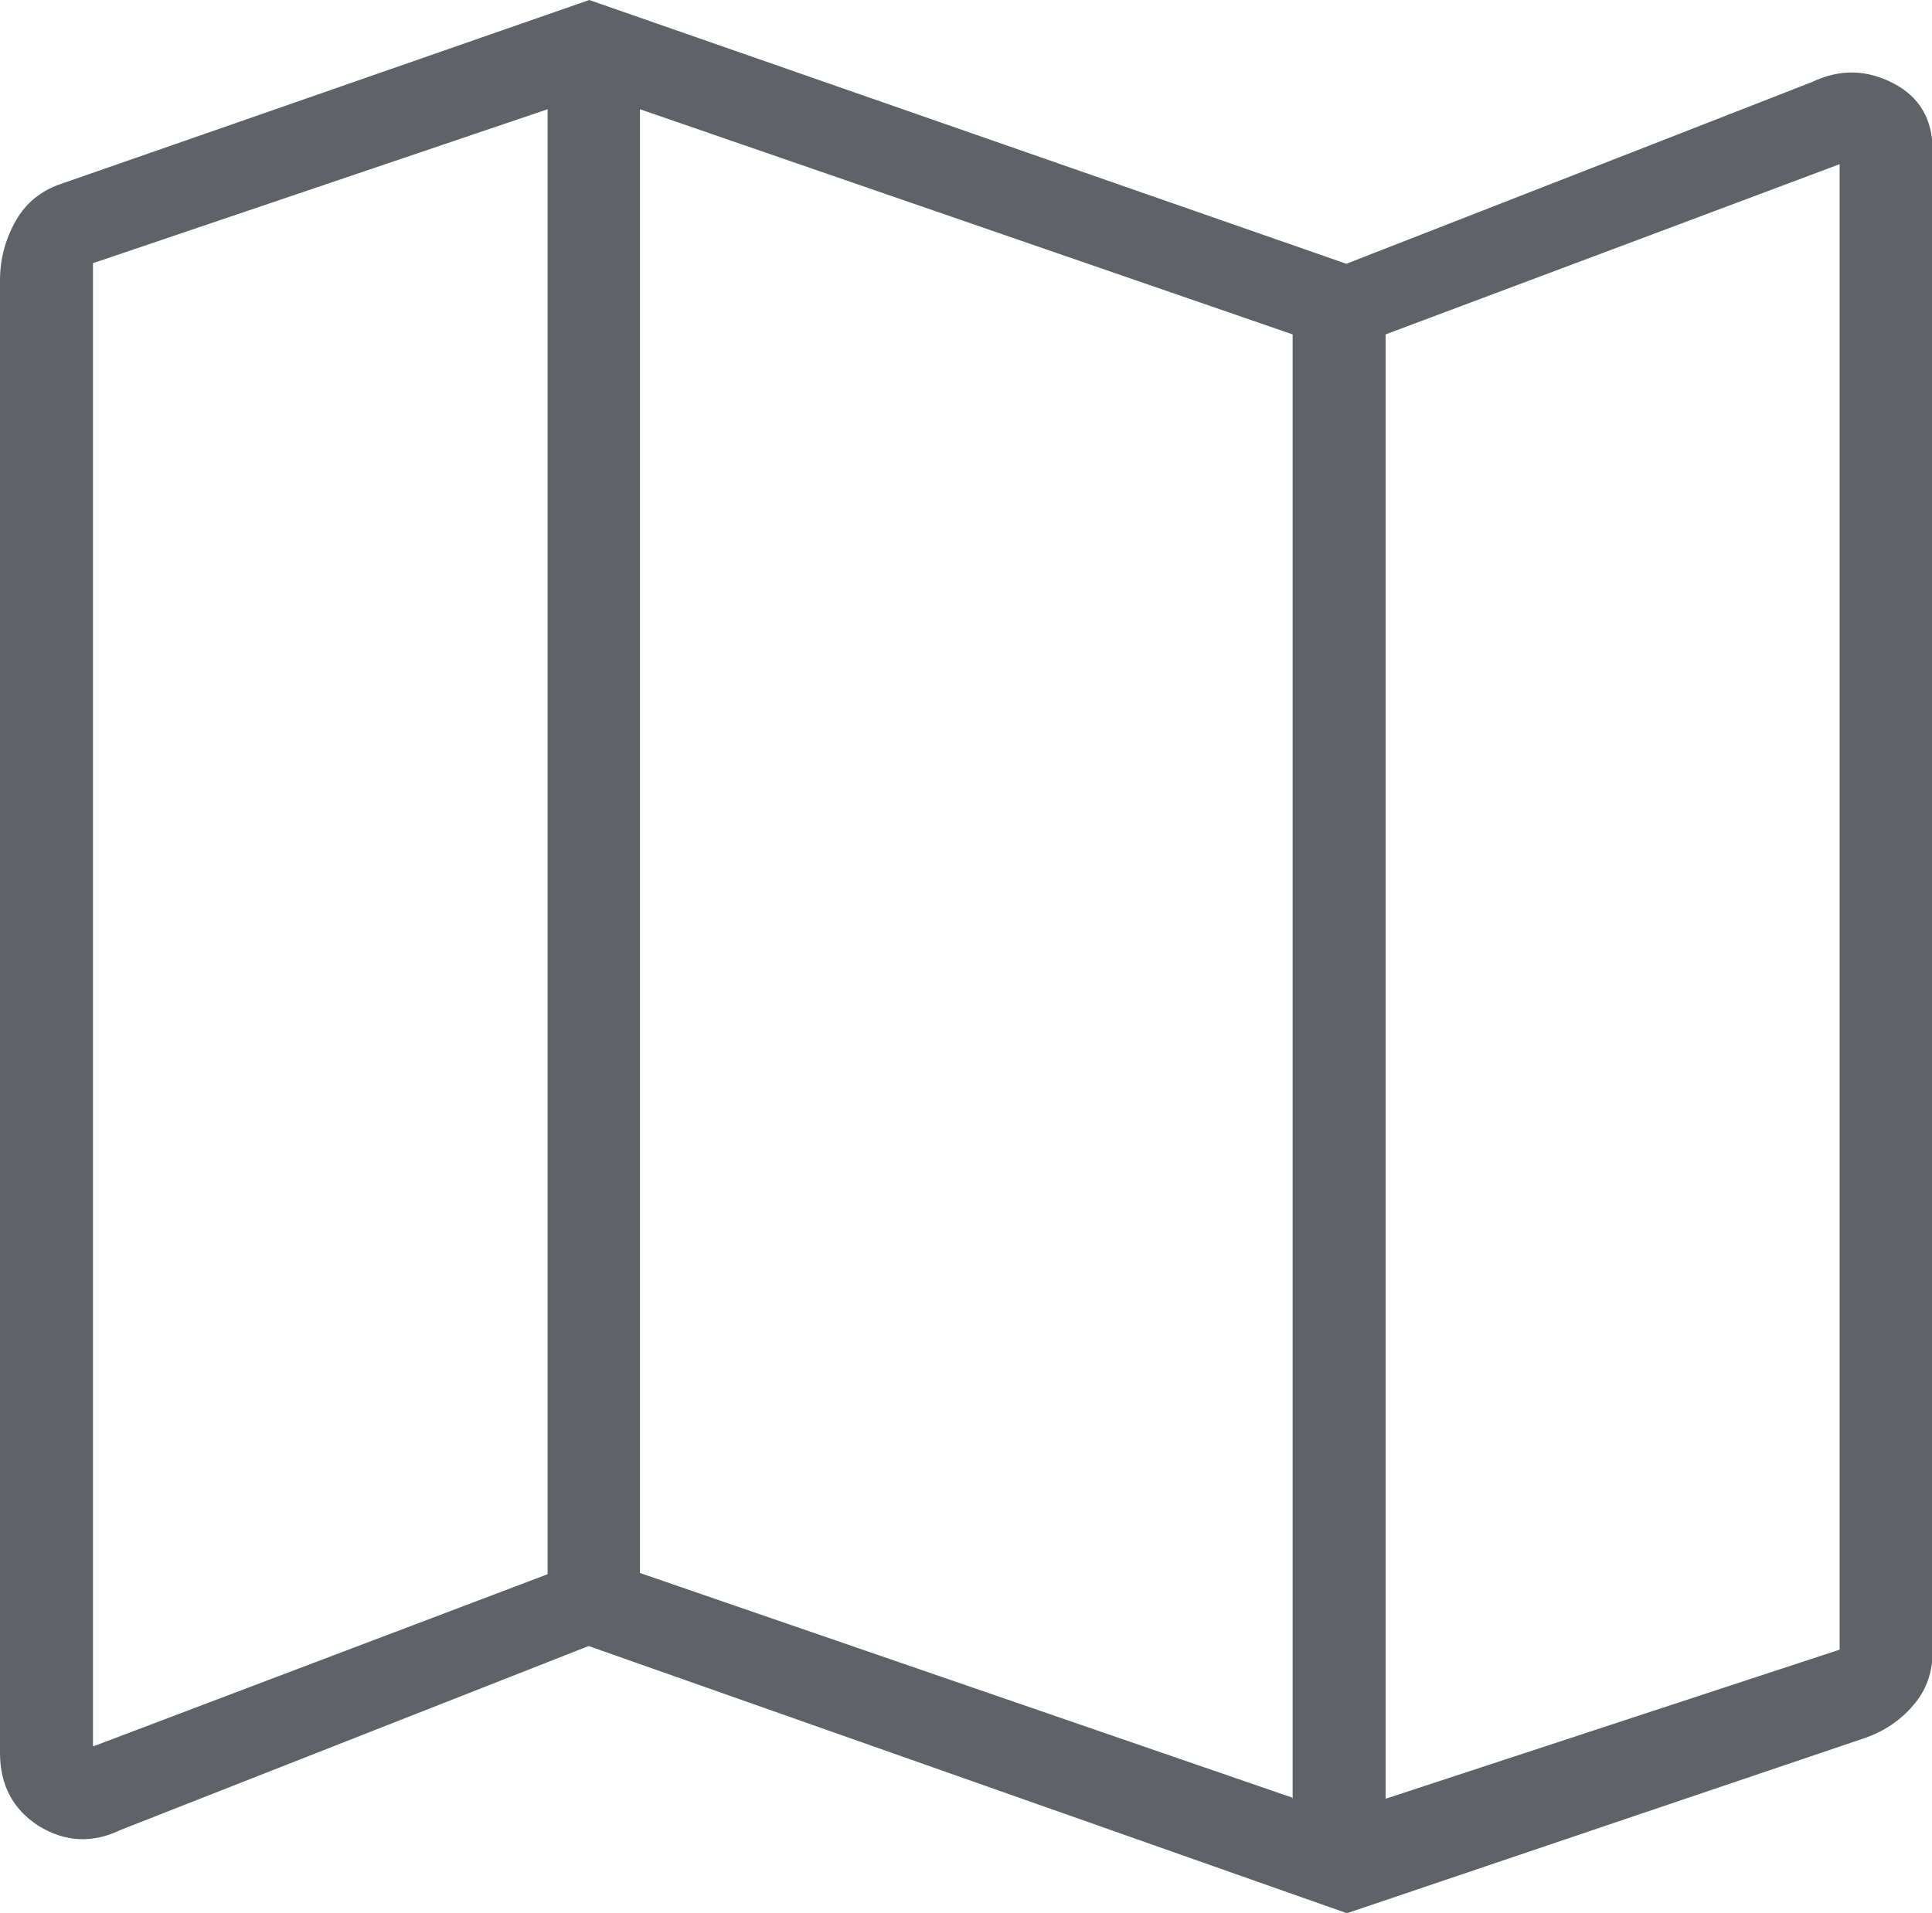 <svg data-name="Layer 1" xmlns="http://www.w3.org/2000/svg" viewBox="0 0 32 31.69"><defs><clipPath id="a"><path style="fill:none;stroke-width:0" d="M0 0h32v31.69H0z"/></clipPath></defs><g style="clip-path:url(#a)"><path d="M22.29 31.69 9.75 27.27l-7.76 3.05c-.46.22-.91.2-1.35-.07-.42-.27-.64-.67-.64-1.21V4.64c0-.35.09-.68.26-.98s.42-.5.74-.61L9.76 0 22.3 4.37l7.71-3.01c.46-.22.91-.21 1.35.02.44.23.65.6.65 1.11v24.87c0 .34-.1.64-.32.89-.21.25-.48.43-.79.54l-8.6 2.91m-.89-1.9V5.54L10.6 1.81v24.25l10.8 3.72Zm1.54 0 7.52-2.47V2.72l-7.52 2.82v24.25Zm-21.4-.87 7.52-2.85V1.81L1.54 4.36v24.56m21.4-23.38v24.25V5.54ZM9.06 1.81v24.25V1.81Z" style="stroke-width:0;fill:#5f6368"/></g></svg>
